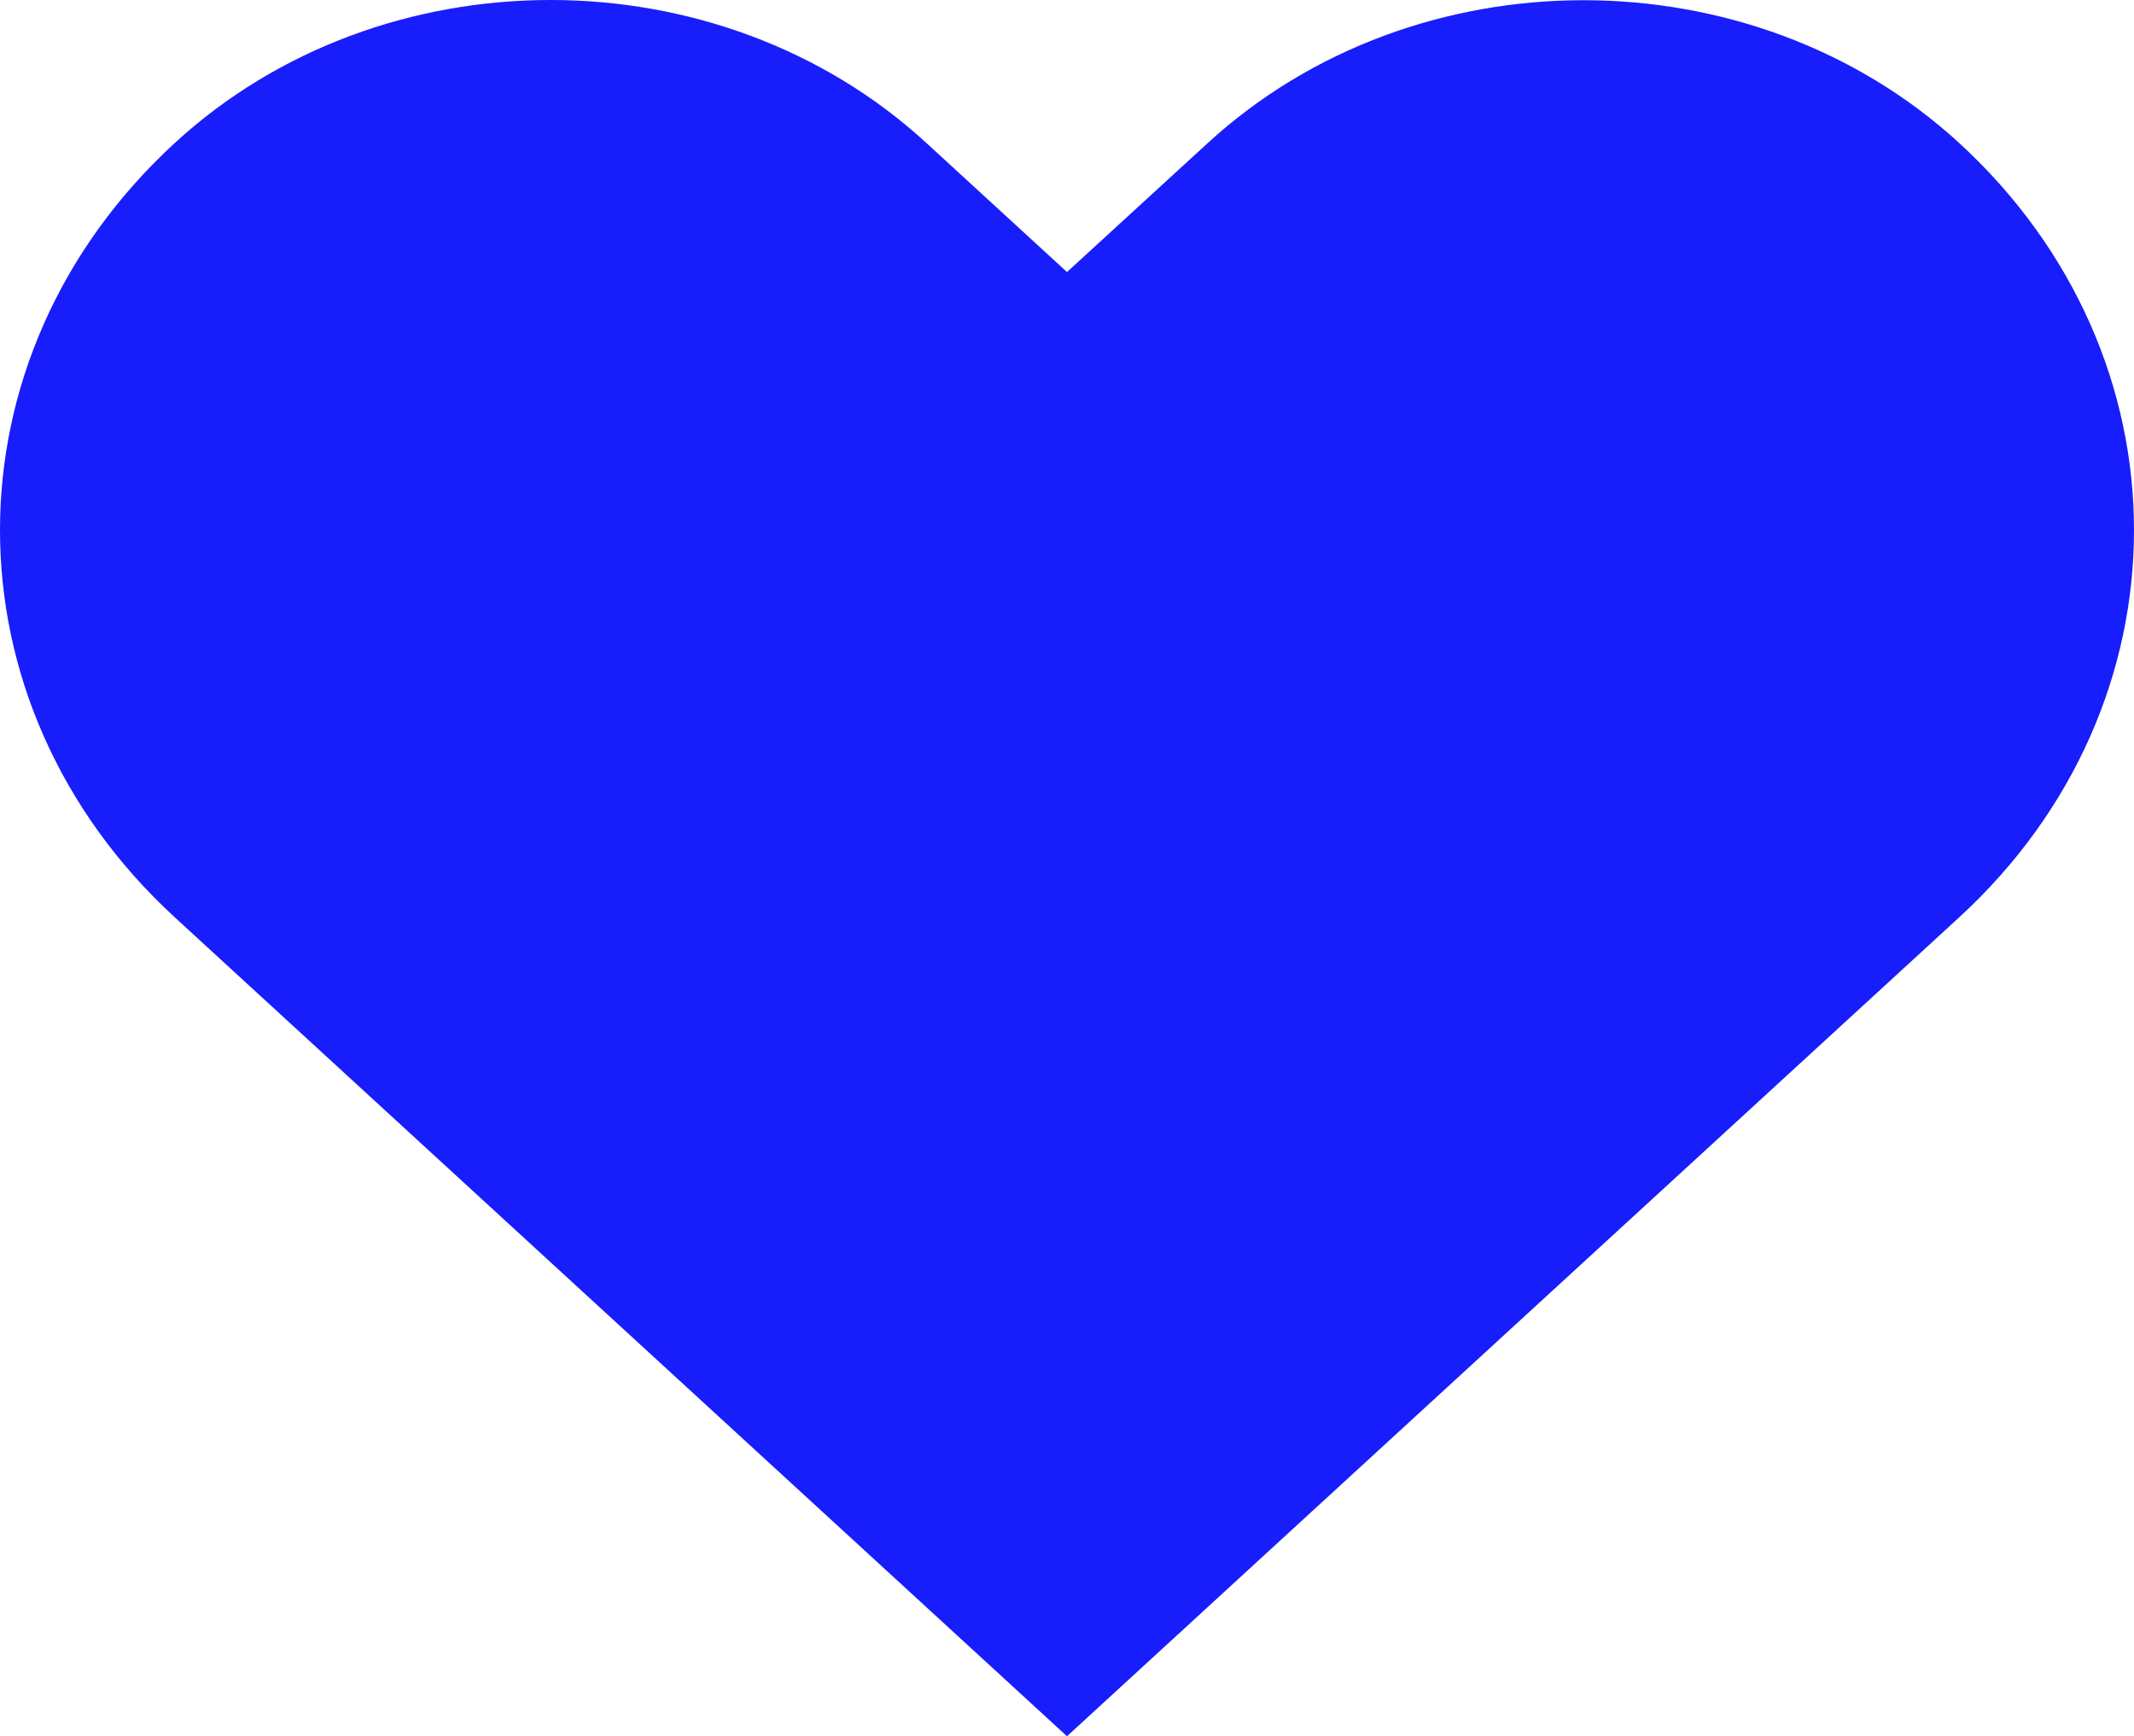 <svg xmlns="http://www.w3.org/2000/svg" width="980.013" height="797.45" viewBox="0 0 980.013 797.45">
  <g id="b6f0479ae87d244975439c6124592772" transform="translate(-10 -101.25)">
    <g id="グループ_1" data-name="グループ 1">
      <path id="パス_8" data-name="パス 8" d="M909.7,166.9c-95.3-87.4-249.7-87.4-345,0L500,226.2l-64.7-59.4c-95.3-87.4-249.7-87.4-344.9,0-107.2,98.4-107.2,257.5,0,355.9L500,898.7l409.6-376C1016.8,424.4,1016.8,265.2,909.7,166.9Z" fill="#181dfc"/>
    </g>
  </g>
</svg>
